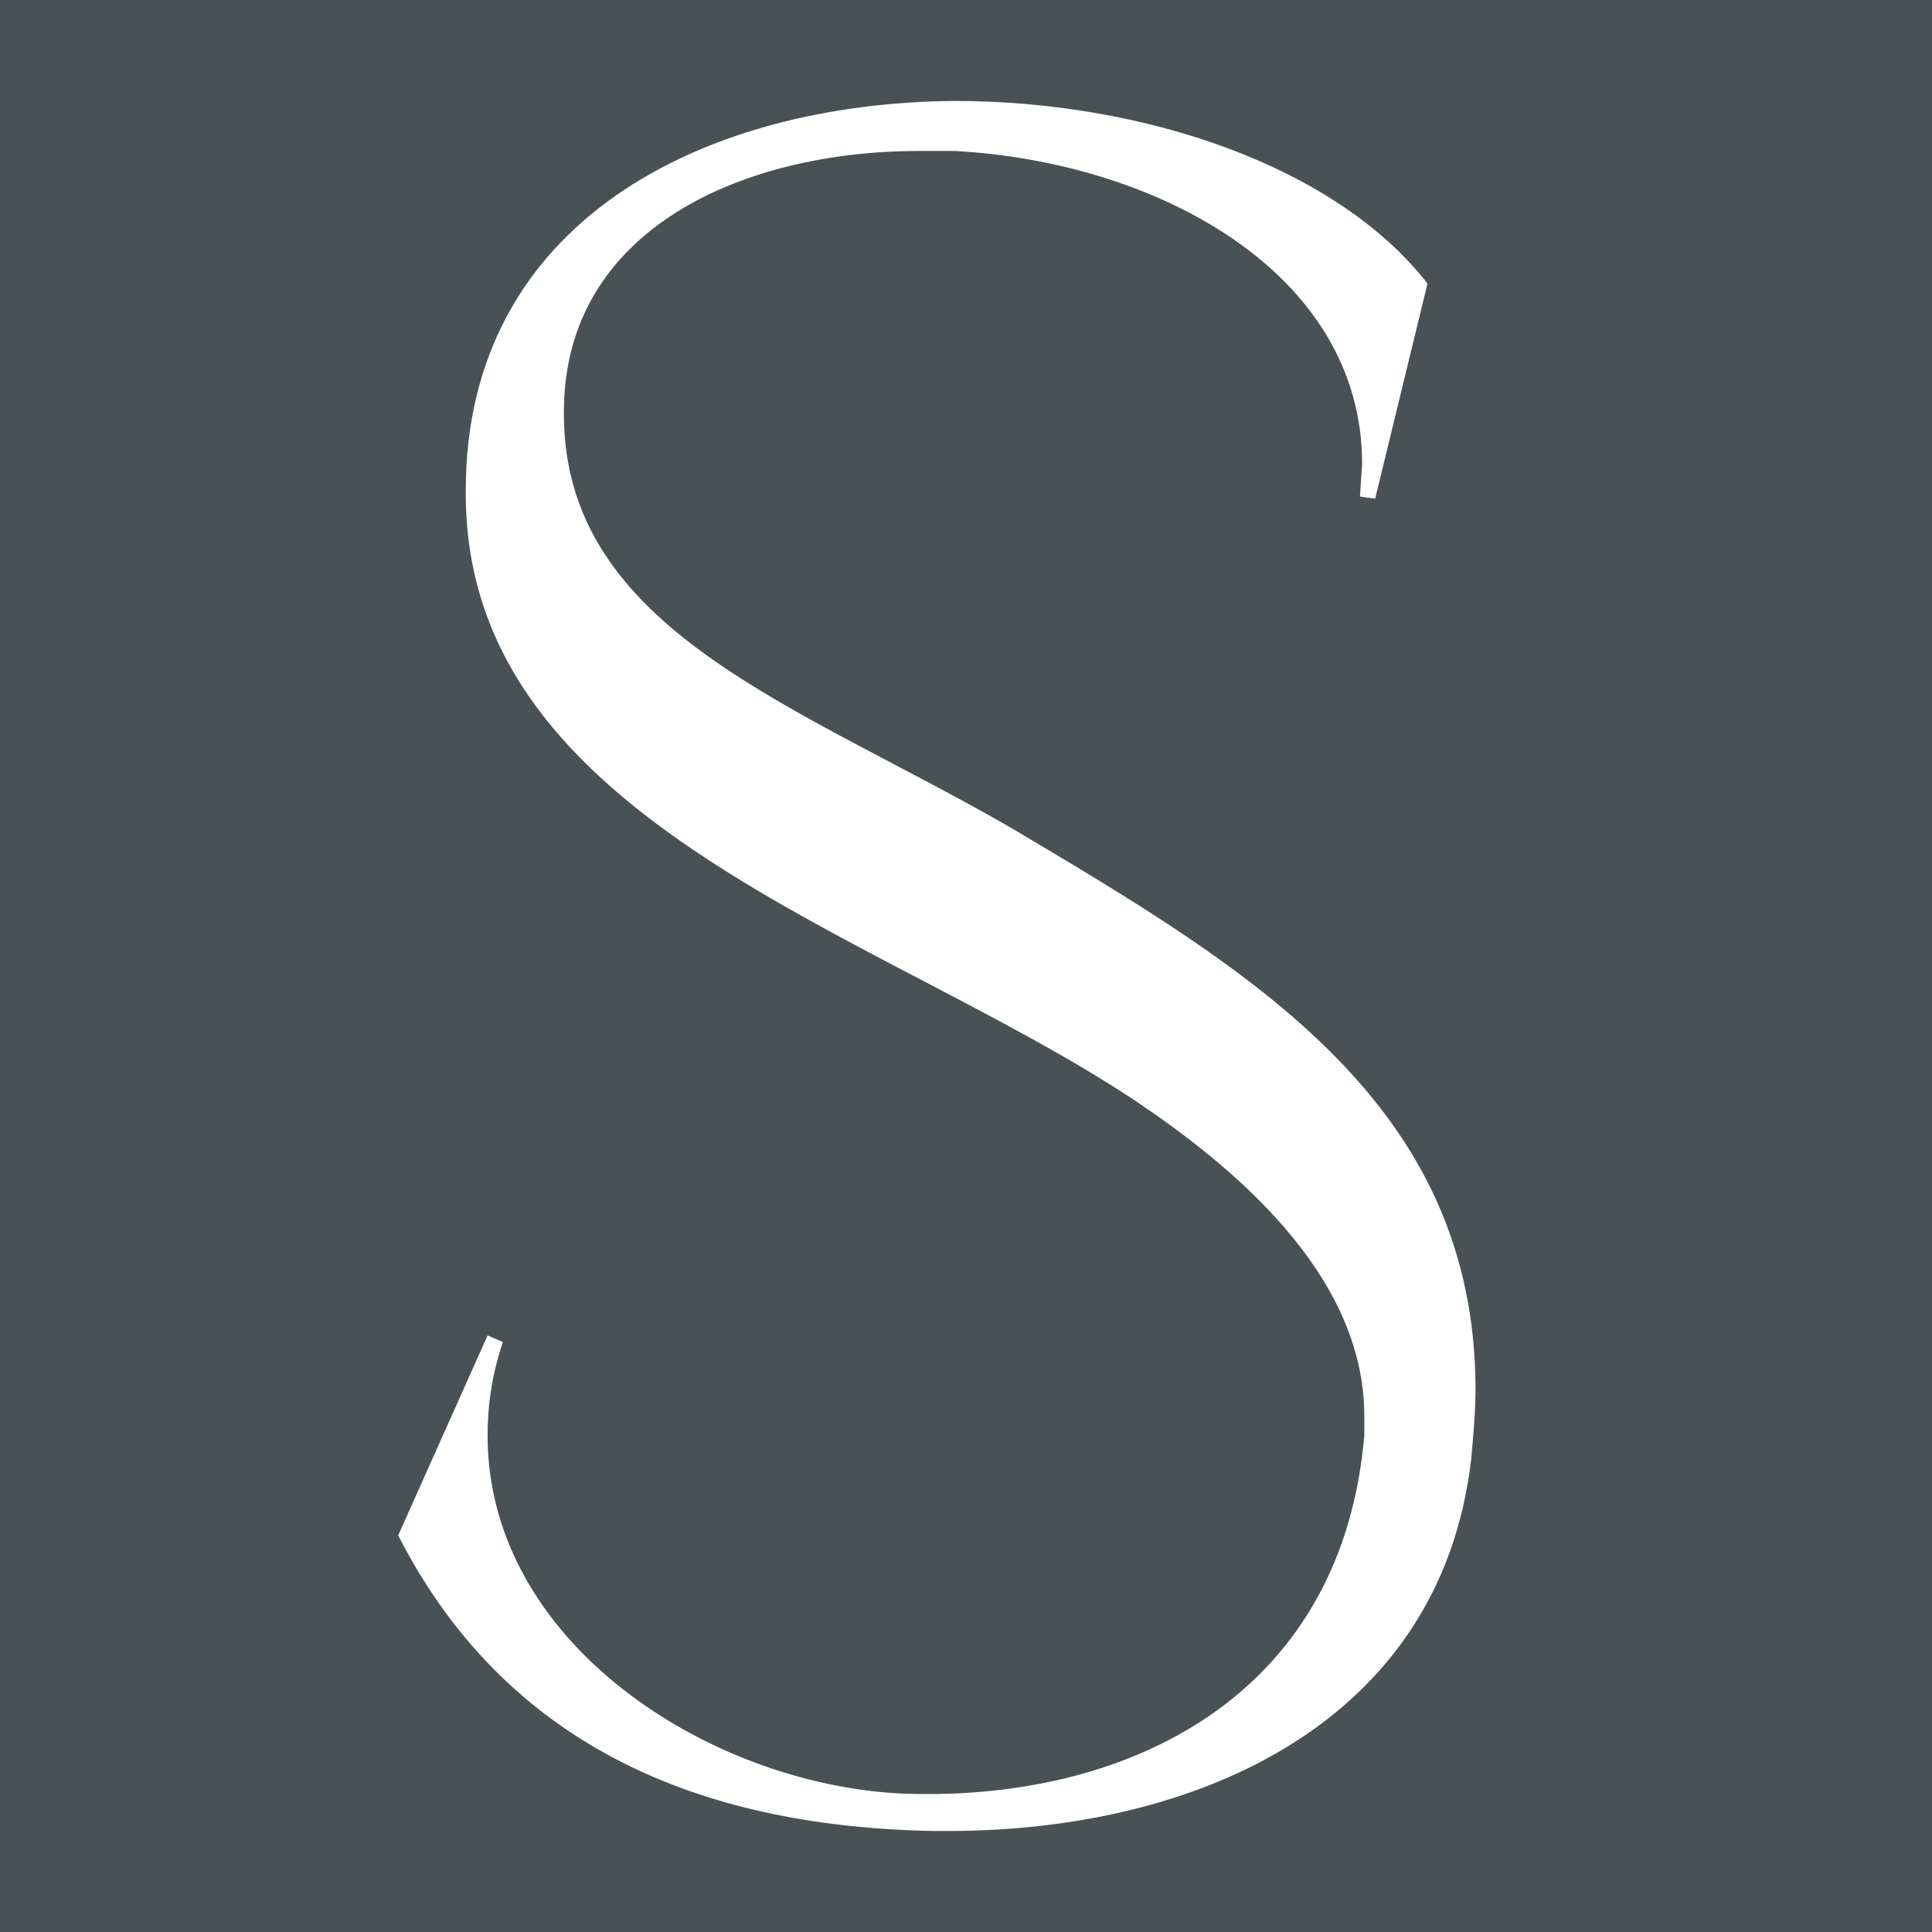 <?xml version="1.0" encoding="UTF-8"?> <svg xmlns="http://www.w3.org/2000/svg" width="32" height="32" viewBox="0 0 32 32" fill="none"><rect x="0" y="0" width="32" height="32" fill="#808080" stroke="none"/><g clip-path="url(#clip0_2001_527)"><rect width="32" height="32" fill="#485254"></rect><path d="M15.698 30.327C19.851 30.327 23.861 28.527 24.367 24.172C24.403 23.776 24.439 23.379 24.439 23.019C24.439 18.268 20.718 16.072 16.781 13.732C13.241 11.68 9.34 10.456 9.34 6.856V6.82C9.34 3.796 12.303 2.5 15.228 2.5H15.806C19.165 2.68 22.561 4.516 22.561 7.684L22.525 8.224L22.777 8.26L23.644 4.696C22.127 2.752 18.949 1.672 15.806 1.672C11.616 1.708 7.715 3.688 7.715 8.116V8.224C7.751 13.66 14.578 15.424 18.804 18.232C20.357 19.276 22.597 21.075 22.597 23.451V23.776C22.236 27.988 18.876 29.715 15.373 29.715H15.264C12.013 29.715 8.076 27.339 8.076 23.776C8.076 23.272 8.149 22.767 8.329 22.228L8.076 22.119L6.595 25.431C8.473 29.103 11.869 30.256 15.445 30.327M41.814 29.751V29.643C41.561 29.643 39.177 29.571 39.177 26.836L39.069 5.452C39.069 3.724 39.863 3.328 41.561 3.328L43.764 3.292C46.292 3.292 48.424 3.652 49.544 6.928H49.905C49.544 5.128 49.219 3.364 48.749 1.6H48.388C48.388 1.6 47.413 2.249 46.112 2.249H29.93C28.665 2.249 27.69 1.6 27.69 1.6H27.329C26.859 3.364 26.39 5.164 25.956 6.928H26.318C27.437 3.652 29.569 3.292 32.097 3.292L34.3 3.328C35.998 3.328 36.793 3.724 36.793 5.452L36.901 26.836C36.901 29.571 34.517 29.643 34.264 29.643V29.751M64.896 30.327C69.989 30.291 75.046 26.763 75.046 19.852V5.164C75.046 2.428 77.43 2.356 77.683 2.356V2.249H71.181V2.356C71.433 2.356 73.818 2.428 73.818 5.164V19.852C73.818 26.007 69.374 29.499 65.04 29.499H64.896C60.922 29.427 57.166 26.404 57.166 19.852V5.164C57.166 2.428 59.549 2.356 59.802 2.356V2.249H52.108V2.356C52.361 2.356 54.745 2.428 54.745 5.164V19.852C54.745 26.871 59.839 30.327 64.896 30.327ZM93.612 15.352H84.546V5.128C84.546 3.94 85.124 2.933 88.049 2.933H94.805C98.128 2.933 99.862 5.812 99.862 8.8C99.862 12.04 97.838 15.352 93.612 15.352ZM103.871 29.787L106.544 29.751V29.68H106.508C102.174 29.68 99.717 18.988 92.493 16.252H94.226C99.862 16.18 102.679 12.364 102.679 8.728C102.679 5.38 100.331 2.212 95.599 2.212H79.67V2.32H79.706C79.923 2.32 82.234 2.392 82.306 4.984V26.979C82.234 29.571 79.923 29.643 79.706 29.643H79.67V29.751H87.183V29.643C86.93 29.643 84.546 29.571 84.546 26.836V18.016C84.546 16.468 85.919 16.252 87.399 16.252H87.435C92.059 16.252 94.841 21.004 98.416 25.756C101.126 29.391 101.487 29.787 103.871 29.787ZM115.9 29.751V29.68C115.9 29.68 112.793 29.68 112.793 26.799V5.092C112.793 2.464 115.358 2.356 115.828 2.356H115.9V2.249H107.411V2.356H107.447C107.845 2.356 110.553 2.464 110.553 5.164V26.871C110.553 29.607 107.7 29.68 107.447 29.68H107.411V29.751M131.324 30.399C138.909 30.399 145.086 23.955 145.086 16.036C145.086 8.116 138.909 1.672 131.324 1.672C123.702 1.672 117.525 8.116 117.525 16.036C117.525 23.955 123.702 30.399 131.324 30.399ZM132.227 29.571C125.219 29.571 119.62 22.551 119.62 14.956C119.62 7.792 124.461 2.5 130.385 2.5C137.428 2.5 142.991 9.592 142.991 17.116C142.991 24.387 138.15 29.571 132.227 29.571ZM7.803 46.565C7.803 43.298 9.879 39.667 13.577 39.667C15.671 39.667 17.929 40.775 17.929 42.535V42.644H18.075L18.403 40.829C17.238 39.667 15.307 39.359 13.577 39.359C9.515 39.359 6.4 42.571 6.4 46.565C6.4 50.559 9.515 53.771 13.577 53.771C15.179 53.771 17.838 52.972 18.803 51.593L18.13 49.85L17.984 49.887C18.002 49.995 18.02 50.123 18.02 50.232C18.02 50.341 18.002 50.449 17.984 50.559C17.675 52.391 15.289 53.462 13.577 53.462C9.879 53.462 7.803 49.832 7.803 46.565ZM21.099 49.723C21.099 47.236 22.956 46.002 24.887 46.002H24.924C26.836 46.038 28.257 47.055 28.257 48.997V51.048C28.257 52.537 26.289 53.408 24.924 53.408H24.833C22.938 53.371 21.099 52.156 21.099 49.723ZM21.682 45.512C21.682 44.115 23.74 43.516 24.869 43.461H25.106C26.709 43.461 28.239 44.187 28.257 46.111V46.855C27.328 46.056 26.144 45.657 24.924 45.639H24.796C22.319 45.639 20.006 47.309 20.006 49.723C20.006 52.119 22.301 53.771 24.796 53.79C26.053 53.79 27.31 53.39 28.257 52.591V53.79C28.53 53.608 29.386 53.535 30.06 53.535H30.461V53.481H30.424C29.751 53.481 29.331 53.009 29.331 52.337V45.548C29.276 43.824 27.219 43.116 25.178 43.098H25.069C23.521 43.098 21.973 43.498 21.317 44.169L21.572 45.53M35.888 53.499L39.749 44.115C40.15 43.135 40.97 43.062 41.189 43.062H41.243V43.008H38.639V43.062H38.656C38.748 43.062 39.349 43.08 39.349 43.679C39.349 43.77 39.331 43.86 39.312 43.969C38.165 46.819 36.963 49.669 35.779 52.518L32.391 44.169C32.319 43.969 32.282 43.806 32.282 43.679C32.282 43.08 32.901 43.062 32.974 43.062H32.992V43.008H29.768V43.062H29.787C29.896 43.062 30.825 43.098 31.244 44.169L35.032 53.499M44.959 53.499V53.444H44.94C44.813 53.444 43.83 53.408 43.83 52.391V42.735C43.484 42.971 42.391 43.008 41.607 43.008V43.044H41.626C41.735 43.044 42.755 43.08 42.755 44.187V52.391C42.755 53.408 41.753 53.444 41.626 53.444H41.607V53.499H44.959ZM43.337 41.972C43.666 41.972 43.938 41.701 43.938 41.374C43.938 41.047 43.666 40.793 43.337 40.793C43.028 40.793 42.755 41.047 42.755 41.374C42.755 41.701 43.028 41.972 43.337 41.972ZM47.09 49.723C47.09 47.236 48.947 46.002 50.878 46.002H50.915C52.827 46.038 54.248 47.055 54.248 48.997V51.048C54.248 52.537 52.281 53.408 50.915 53.408H50.824C48.929 53.371 47.09 52.156 47.09 49.723ZM47.672 45.512C47.672 44.115 49.731 43.516 50.86 43.461H51.097C52.7 43.461 54.23 44.187 54.248 46.111V46.855C53.319 46.056 52.135 45.657 50.915 45.639H50.787C48.31 45.639 45.997 47.309 45.997 49.723C45.997 52.119 48.292 53.771 50.787 53.79C52.044 53.79 53.3 53.39 54.248 52.591V53.79C54.521 53.608 55.377 53.535 56.051 53.535H56.452V53.481H56.415C55.741 53.481 55.322 53.009 55.322 52.337V45.548C55.267 43.824 53.21 43.116 51.169 43.098H51.06C49.512 43.098 47.964 43.498 47.308 44.169L47.563 45.53M60.732 53.499V53.444H60.695C60.022 53.444 59.602 52.972 59.602 52.337V46.946C59.602 45.222 60.641 43.315 62.498 43.28H62.517C63.373 43.28 64.21 44.223 64.21 45.077V45.131H64.32L64.575 43.788C63.992 43.207 63.355 43.044 62.717 43.044H62.608C61.552 43.062 60.276 43.733 59.602 44.496V42.735C59.257 42.953 58.182 43.062 57.399 43.062V43.116H57.435C57.526 43.116 57.745 43.135 57.963 43.225C58.237 43.37 58.528 43.642 58.528 44.241V52.446C58.528 53.371 57.69 53.444 57.454 53.444H57.399V53.499M74.338 54.007C75.886 53.953 77.525 53.462 78.946 52.446C79.128 52.7 79.201 52.9 79.201 53.045C79.201 53.426 78.672 53.444 78.618 53.444L78.636 53.499H82.406L82.37 53.426H82.352C82.224 53.426 81.168 53.371 79.783 51.956L79.692 51.847C80.621 50.994 81.423 49.887 81.933 48.471L80.712 46.91L80.566 46.982C80.767 47.309 80.84 47.708 80.84 48.126C80.84 49.179 80.275 50.431 79.31 51.466L75.157 47.146C74.902 47.255 74.665 47.418 74.356 47.618L78.545 51.956L78.654 52.083C77.707 52.864 76.505 53.426 75.157 53.462H74.939C72.862 53.462 70.785 52.483 70.785 50.649V50.449C70.877 49.415 71.915 48.526 72.68 47.962C75.029 46.256 78.582 45.222 78.582 42.245C78.582 40.376 76.523 39.413 74.411 39.413H74.356C72.17 39.45 70.112 40.502 70.112 42.39V42.481C70.185 44.024 71.77 45.548 73.208 46.674C71.952 47.327 69.274 48.707 69.274 50.685V50.794C69.366 52.81 71.387 54.007 73.955 54.007H74.338ZM74.338 46.129C72.516 44.641 71.532 43.315 71.514 42.227V42.172C71.514 40.938 72.881 39.885 74.246 39.849H74.283C75.867 39.849 77.27 40.919 77.27 42.299C77.251 43.37 75.959 45.022 74.338 46.129ZM93.863 54.08L98.908 41.102C99.436 39.74 100.602 39.667 100.857 39.667H100.893V39.631H97.487V39.667C97.542 39.667 98.416 39.686 98.416 40.502C98.416 40.666 98.379 40.883 98.27 41.156L93.644 53.009L89.073 41.156C88.963 40.901 88.927 40.684 88.927 40.502C88.927 39.686 89.82 39.667 89.874 39.667V39.631H86.395V39.667C86.431 39.667 87.105 39.686 87.67 41.156L92.424 53.499C93.171 53.517 93.736 54.08 93.736 54.08M105.21 53.408C102.478 53.408 100.693 50.958 100.693 48.399C100.693 45.821 102.478 43.388 105.21 43.388C107.942 43.388 109.745 45.821 109.745 48.399C109.745 50.958 107.942 53.408 105.21 53.408ZM105.21 53.771C108.252 53.771 110.984 51.502 110.984 48.399C110.984 45.294 108.252 43.008 105.21 43.008C102.168 43.008 99.437 45.294 99.437 48.399C99.437 51.502 102.168 53.771 105.21 53.771ZM121.293 40.793V44.241C120.327 43.443 119.089 43.026 117.85 43.026C114.845 43.026 112.405 45.422 112.405 48.399C112.405 51.375 114.845 53.79 117.85 53.79C119.089 53.79 120.327 53.353 121.293 52.573V53.826C121.475 53.68 121.712 53.59 122.021 53.554C122.404 53.481 122.987 53.444 123.478 53.444H123.515V53.408H123.497C123.387 53.408 122.368 53.371 122.368 52.265V39.322C122.094 39.522 121.256 39.613 120.565 39.613H120.163V39.667H120.182C120.291 39.667 121.293 39.704 121.293 40.793ZM121.293 46.946V50.395C121.293 52.228 119.872 53.408 117.85 53.408C115.118 53.408 113.588 50.849 113.588 48.399C113.588 45.966 115.118 43.388 117.85 43.388C120.455 43.388 121.293 45.058 121.293 46.946ZM134.644 53.499V53.444C134.571 53.444 133.386 53.426 132.421 52.355L128.269 47.745L131.529 44.133C132.53 43.044 133.623 43.044 133.623 43.044V42.989H130.455V43.044C130.6 43.062 131.11 43.098 131.11 43.498C131.11 43.697 130.982 44.024 130.564 44.478L126.739 48.707V39.359C126.429 39.558 125.537 39.613 124.79 39.613H124.499V39.667H124.517C124.626 39.667 125.628 39.704 125.628 40.793V52.391C125.628 53.408 124.645 53.444 124.517 53.444H124.499V53.499H127.868V53.444H127.85C127.722 53.444 126.739 53.408 126.739 52.391V49.433L127.649 48.435L131.256 52.391C131.565 52.737 131.675 52.972 131.675 53.136C131.675 53.499 131.256 53.336 131.201 53.499M135.919 49.723C135.919 47.236 137.777 46.002 139.707 46.002H139.743C141.656 46.038 143.076 47.055 143.076 48.997V51.048C143.076 52.537 141.109 53.408 139.743 53.408H139.652C137.758 53.371 135.919 52.156 135.919 49.723ZM136.501 45.512C136.501 44.115 138.56 43.516 139.688 43.461H139.926C141.528 43.461 143.059 44.187 143.076 46.111V46.855C142.147 46.056 140.964 45.657 139.743 45.639H139.616C137.139 45.639 134.825 47.309 134.825 49.723C134.825 52.119 137.121 53.771 139.616 53.79C140.873 53.79 142.129 53.39 143.076 52.591V53.79C143.35 53.608 144.206 53.535 144.88 53.535H145.28V53.481H145.244C144.57 53.481 144.151 53.009 144.151 52.337V45.548C144.097 43.824 142.038 43.116 139.999 43.098H139.889C138.341 43.098 136.793 43.498 136.137 44.169L136.392 45.53" fill="white"></path><rect x="24.32" width="7.68" height="10.56" fill="#485254"></rect></g><defs><clipPath id="clip0_2001_527"><rect width="32" height="32" fill="white"></rect></clipPath></defs></svg> 